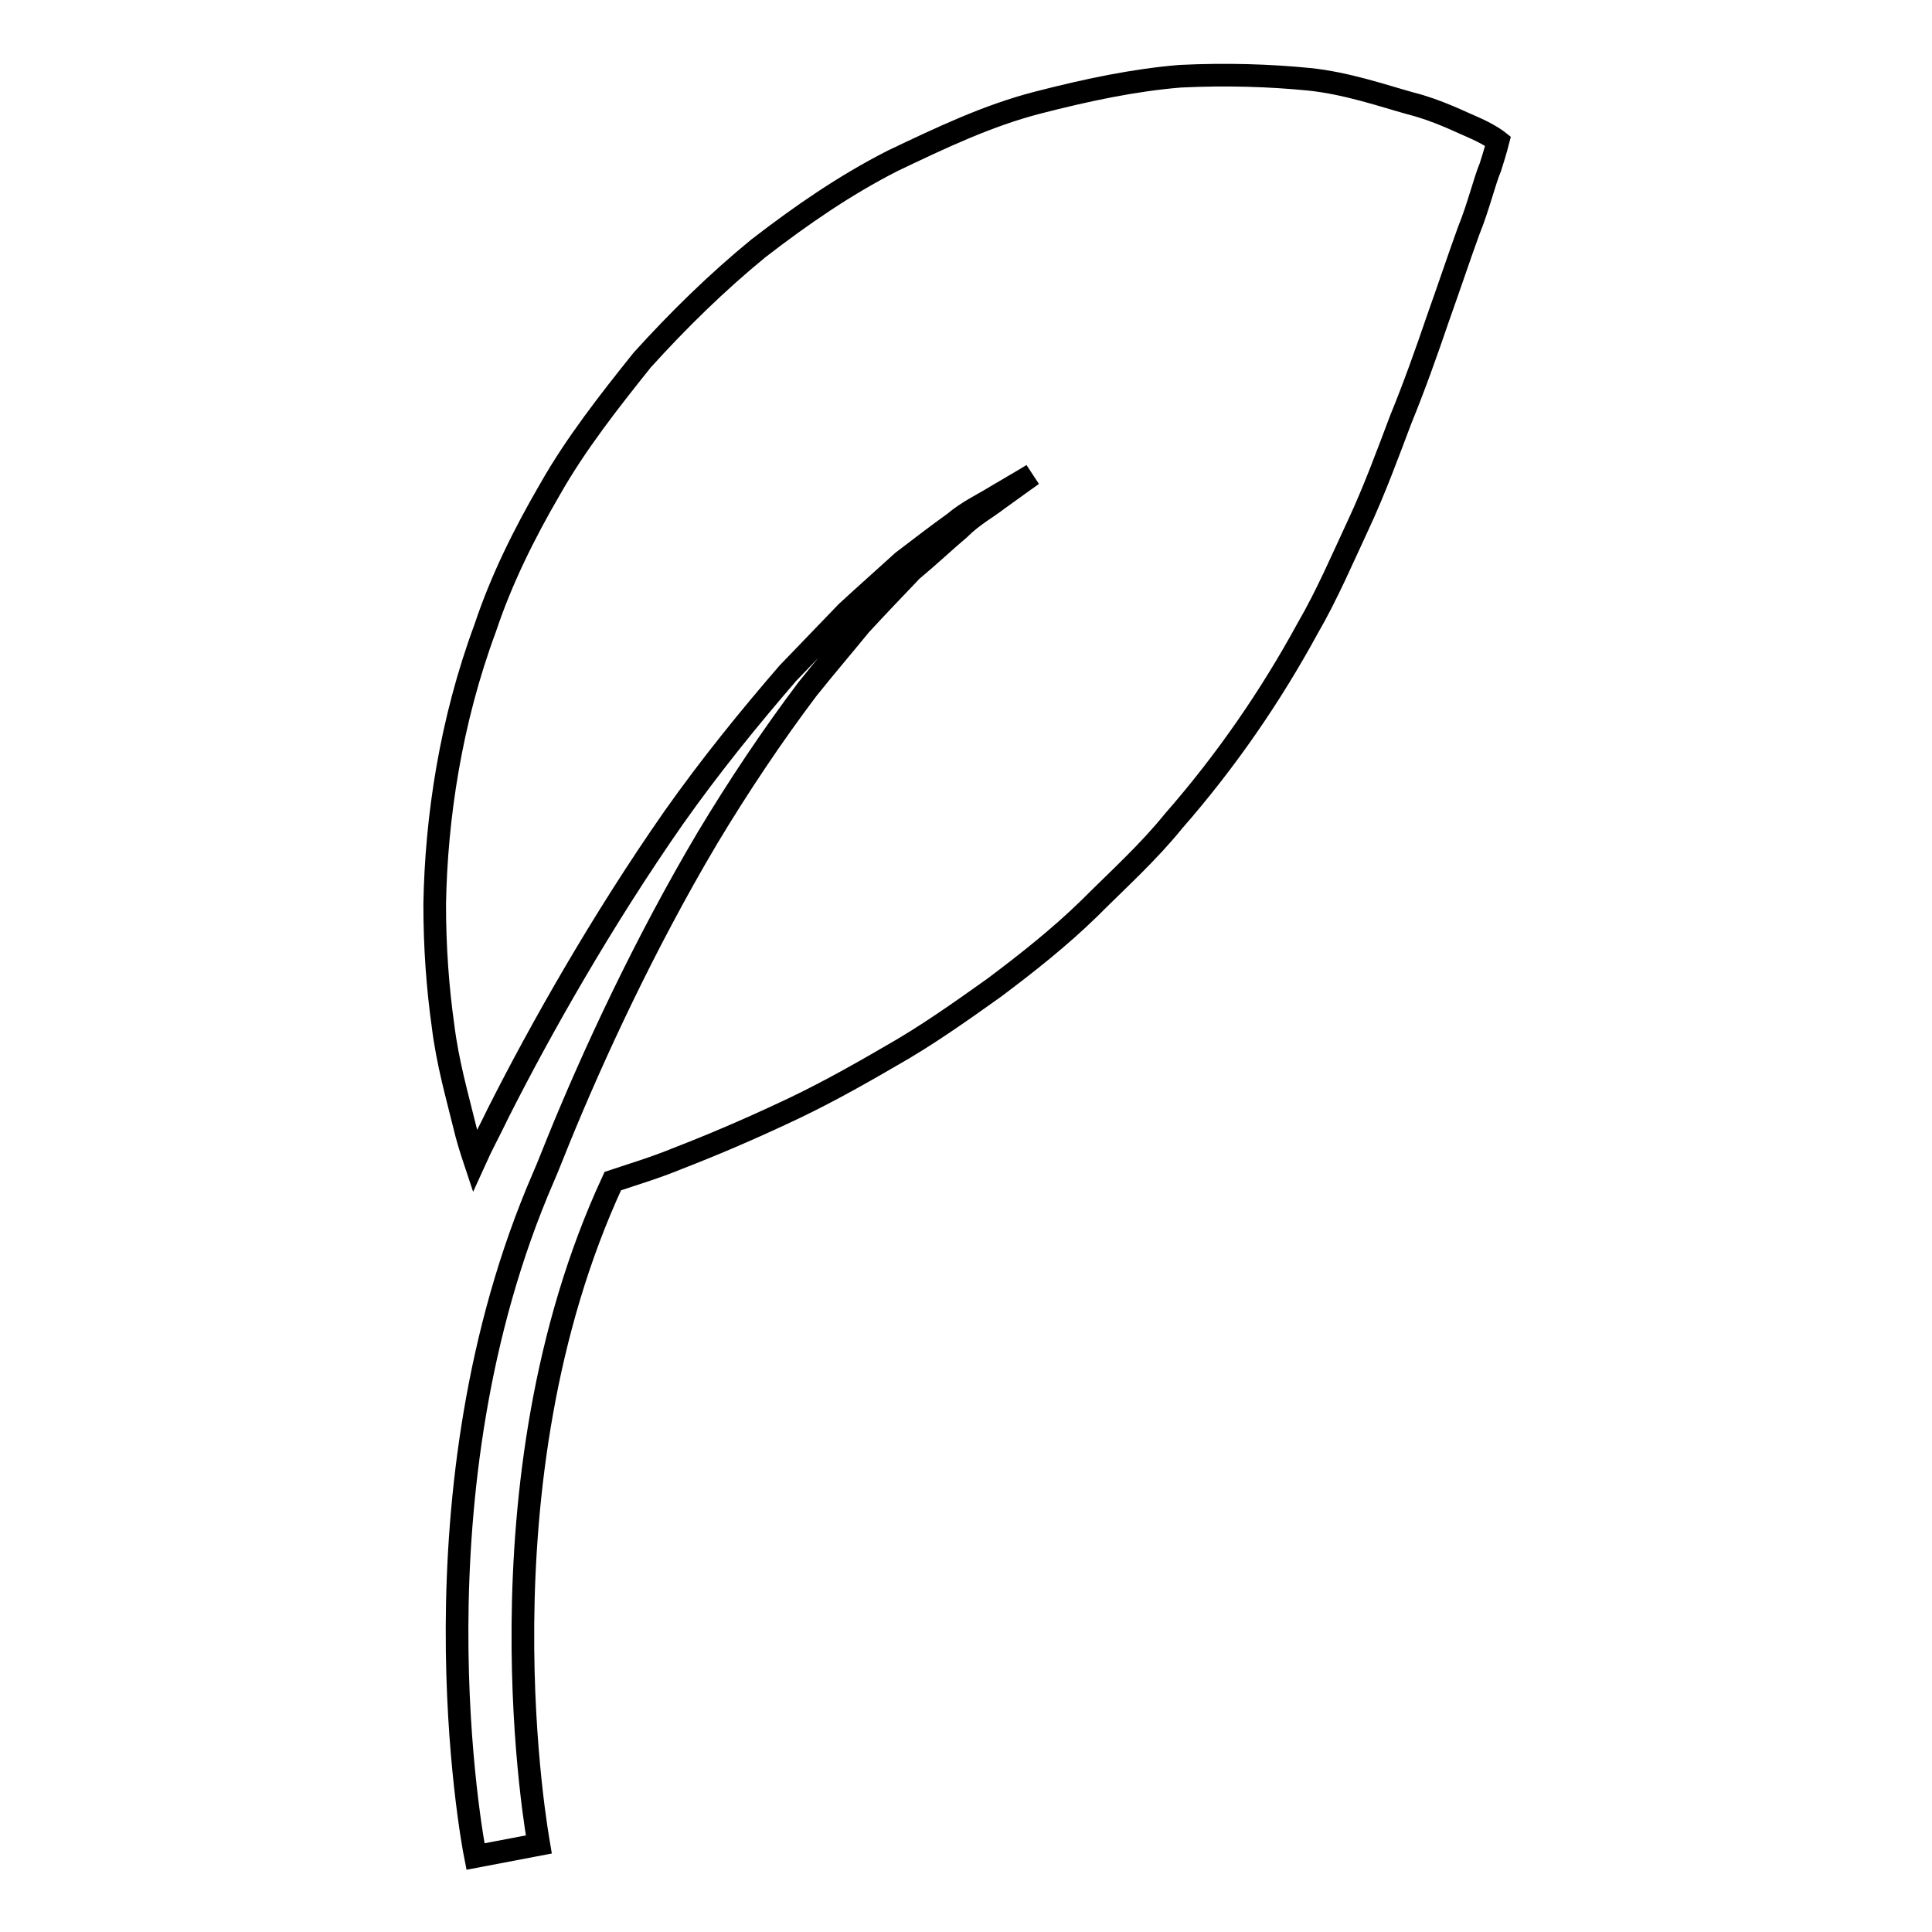 <?xml version="1.0" encoding="utf-8"?>
<!-- Svg Vector Icons : http://www.onlinewebfonts.com/icon -->
<!DOCTYPE svg PUBLIC "-//W3C//DTD SVG 1.1//EN" "http://www.w3.org/Graphics/SVG/1.1/DTD/svg11.dtd">
<svg version="1.1" xmlns="http://www.w3.org/2000/svg" xmlns:xlink="http://www.w3.org/1999/xlink" x="0px" y="0px" viewBox="0 0 256 256" enable-background="new 0 0 256 256" xml:space="preserve">
<g><g><g><path stroke-width="3" fill-opacity="0" stroke="#000000"  d="M195.5,17c-1.9-0.8-5-2.4-8.6-3.3c-3.6-1-8.5-2.7-13.5-3.2c-5.1-0.5-10.8-0.7-17-0.4c-6.1,0.5-12.3,1.8-18.9,3.5s-12.7,4.6-19.2,7.7c-6.3,3.2-12.1,7.2-17.8,11.6c-5.5,4.5-10.6,9.5-15.4,14.8c-4.4,5.5-8.8,11.1-12.2,17.1c-3.5,6-6.5,12.1-8.6,18.4c-4.6,12.4-6.5,25.2-6.7,36.6c0,5.8,0.4,11.1,1.1,16.1c0.6,4.9,1.9,9.4,2.8,13.1c0.4,1.7,0.9,3.3,1.4,4.8c0.9-2,2-4,3.1-6.3c5.6-11.1,13.8-25.6,23.3-39.2c4.8-6.8,10-13.2,15.1-19.1c2.7-2.8,5.3-5.5,7.8-8.1c2.6-2.4,5.1-4.6,7.4-6.7c2.5-1.9,4.7-3.6,6.8-5.1c1.9-1.6,3.9-2.5,5.5-3.5c3.1-1.8,4.9-2.9,4.9-2.9s-1.7,1.2-4.6,3.3c-1.4,1.1-3.3,2.1-5.1,3.9c-1.9,1.6-3.9,3.5-6.3,5.5c-2.1,2.2-4.4,4.6-6.8,7.2c-2.2,2.7-4.6,5.5-7,8.5c-4.6,6.1-9.1,12.8-13.3,19.8c-8.3,14-15.1,28.7-19.7,40c-0.7,1.7-1.3,3.3-2,4.9C54,197.5,62.5,243.5,63,246l8.4-1.6c-0.1-0.6-8.8-47.8,9.8-87.9c2.7-0.9,5.7-1.8,8.6-3c4.4-1.7,9.1-3.7,13.8-5.9c4.8-2.2,9.5-4.8,14.3-7.6c4.8-2.7,9.3-5.9,13.8-9.1c4.4-3.3,8.7-6.7,12.6-10.5c3.9-3.9,7.8-7.4,11.2-11.6c7-8,12.9-16.6,17.8-25.6c2.5-4.3,4.6-9.2,6.7-13.7c2.1-4.5,3.9-9.4,5.6-13.9c1.8-4.4,3.4-8.9,4.9-13.3c1.6-4.5,2.9-8.4,4.1-11.7c1.3-3.2,2.1-6.6,2.9-8.5c0.7-2.2,1-3.4,1-3.4S197.5,17.9,195.5,17z"/></g><g></g><g></g><g></g><g></g><g></g><g></g><g></g><g></g><g></g><g></g><g></g><g></g><g></g><g></g><g></g></g></g>
</svg>